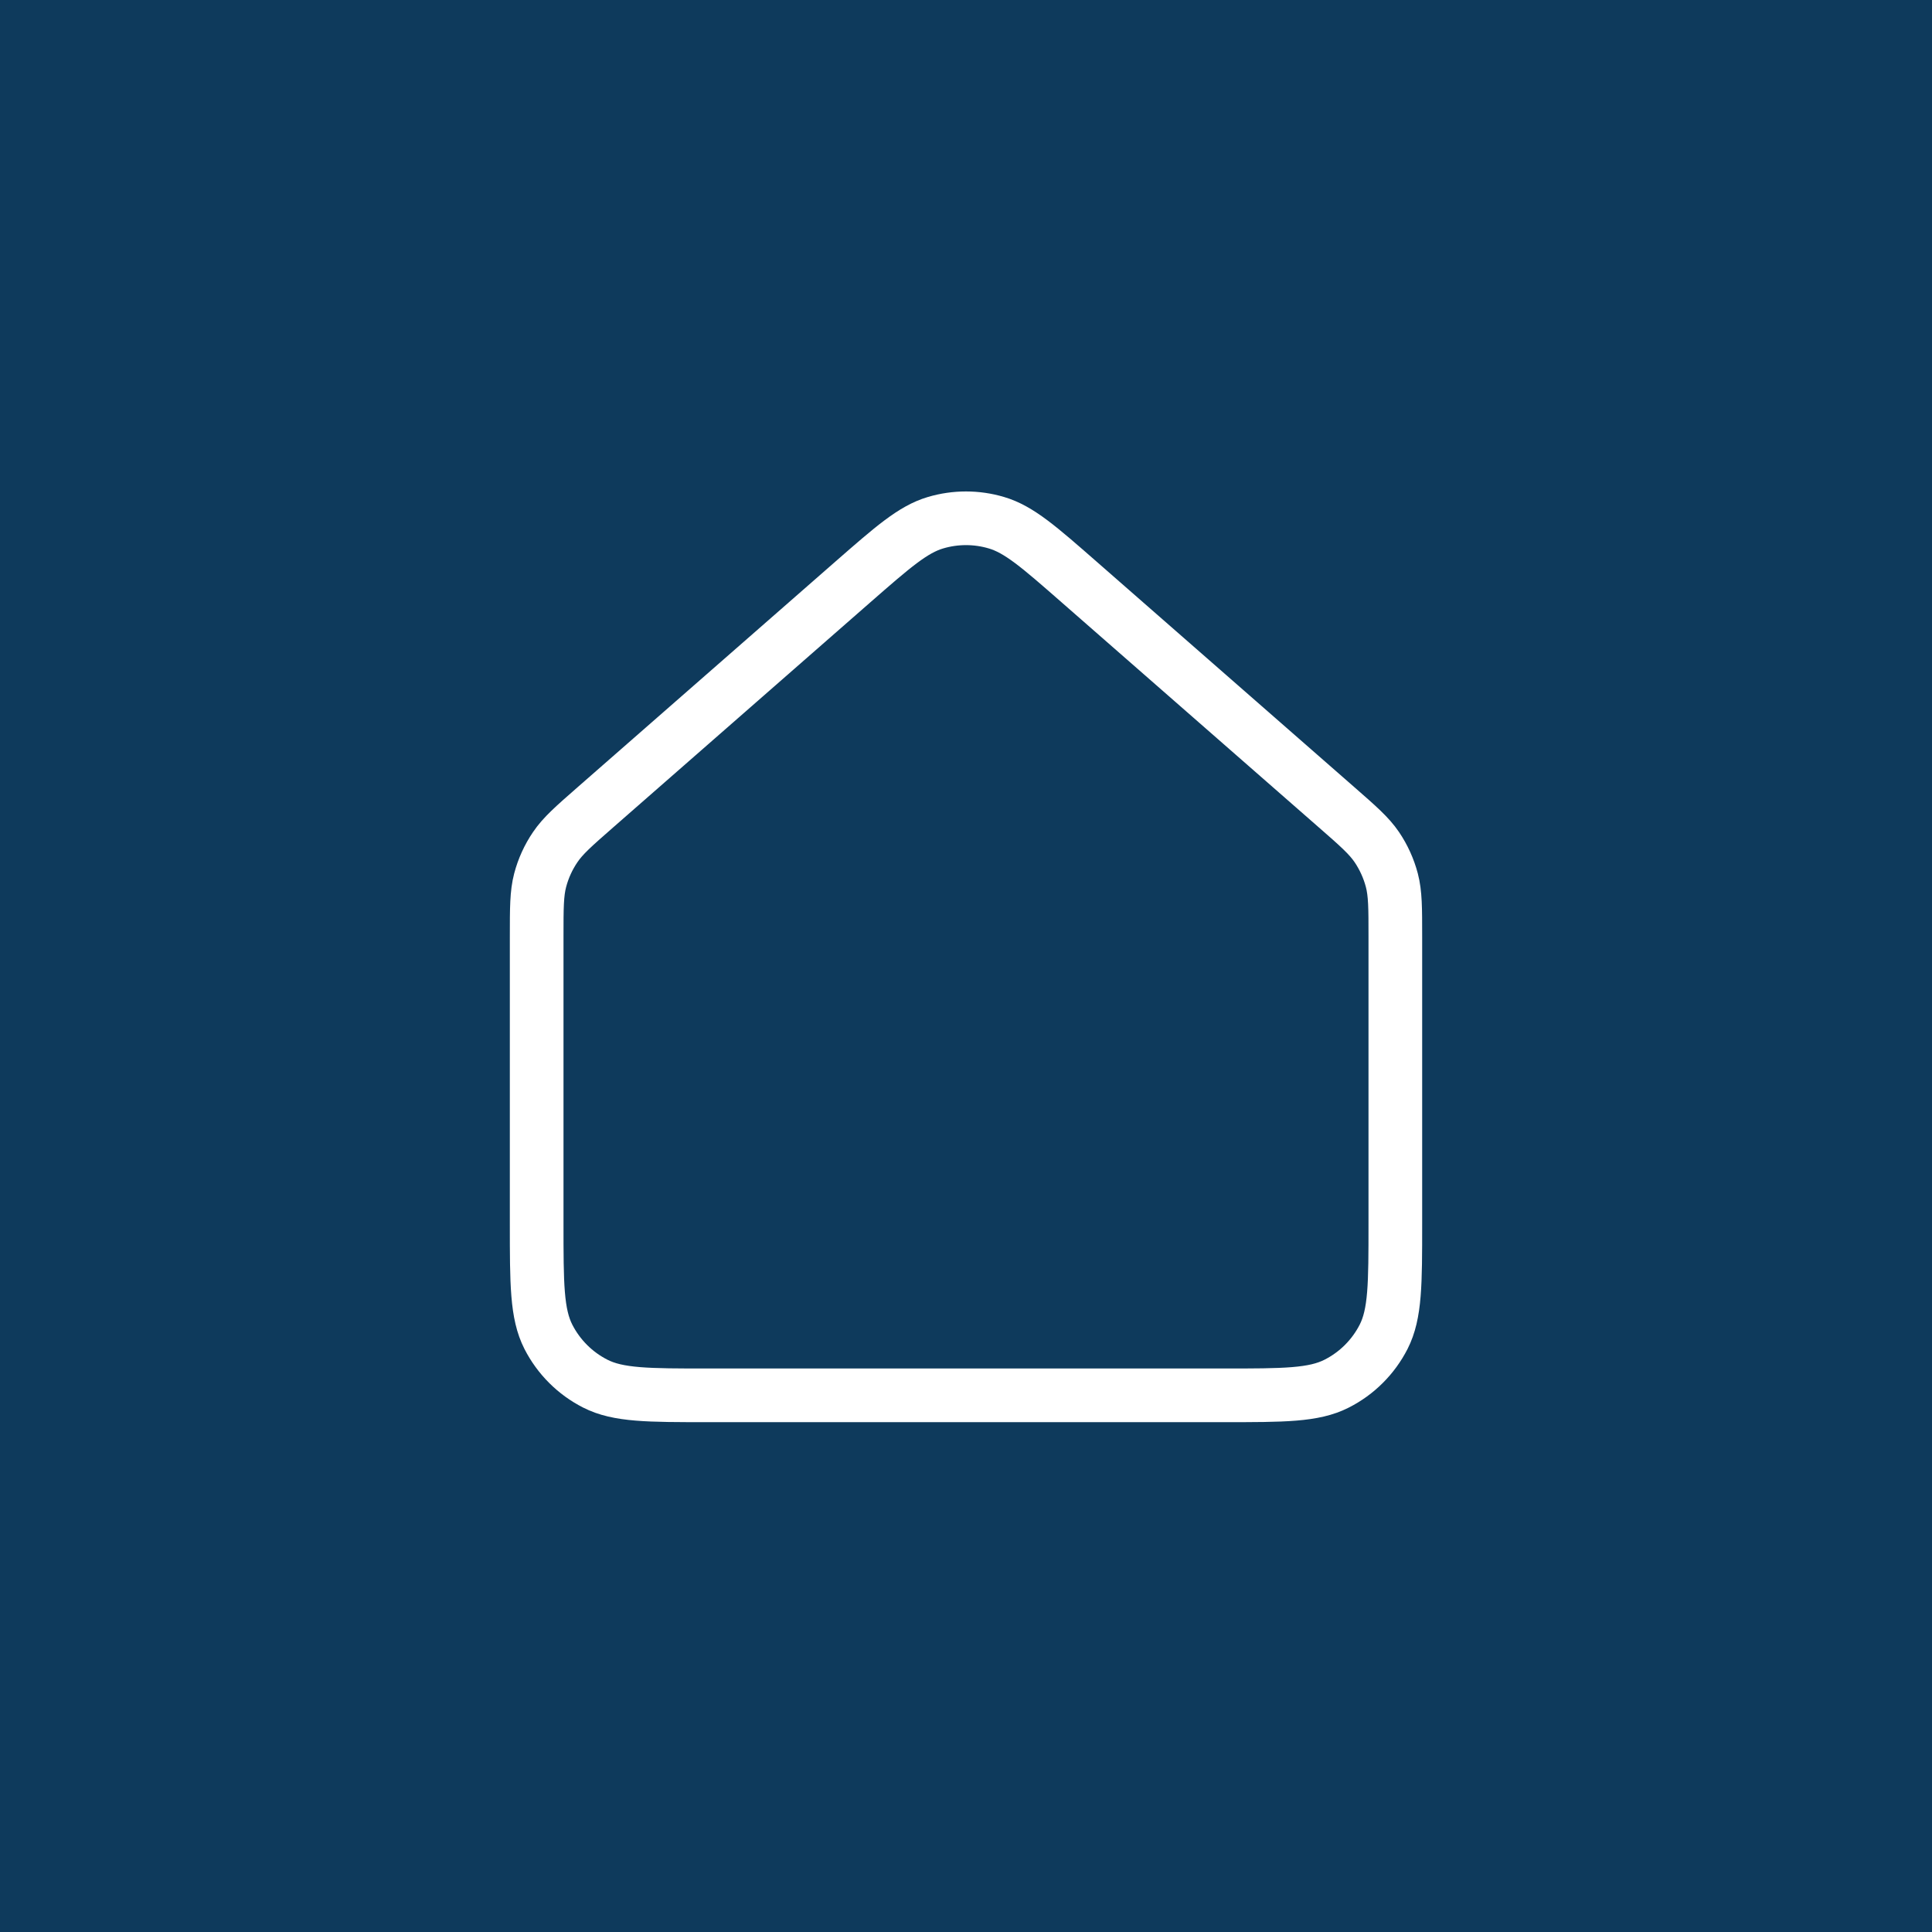 <?xml version="1.0" encoding="UTF-8"?>
<svg xmlns="http://www.w3.org/2000/svg" width="36" height="36" viewBox="0 0 36 36" fill="none">
  <rect width="36" height="36" fill="#0E3A5C"></rect>
  <path d="M10 17.452V22.8C10 23.92 10 24.481 10.218 24.909C10.41 25.285 10.716 25.591 11.092 25.782C11.519 26 12.079 26 13.197 26H22.803C23.921 26 24.48 26 24.907 25.782C25.284 25.591 25.59 25.285 25.782 24.909C26 24.481 26 23.922 26 22.804V17.452C26 16.918 26 16.651 25.935 16.402C25.877 16.182 25.782 15.973 25.655 15.785C25.51 15.572 25.31 15.396 24.907 15.044L20.107 10.844C19.361 10.191 18.988 9.864 18.567 9.74C18.197 9.63 17.803 9.63 17.432 9.74C17.013 9.864 16.64 10.19 15.894 10.842L11.093 15.044C10.691 15.396 10.49 15.572 10.346 15.785C10.218 15.973 10.123 16.182 10.065 16.402C10 16.651 10 16.918 10 17.452Z" stroke="white" stroke-linecap="round" stroke-linejoin="round"></path>
</svg>
